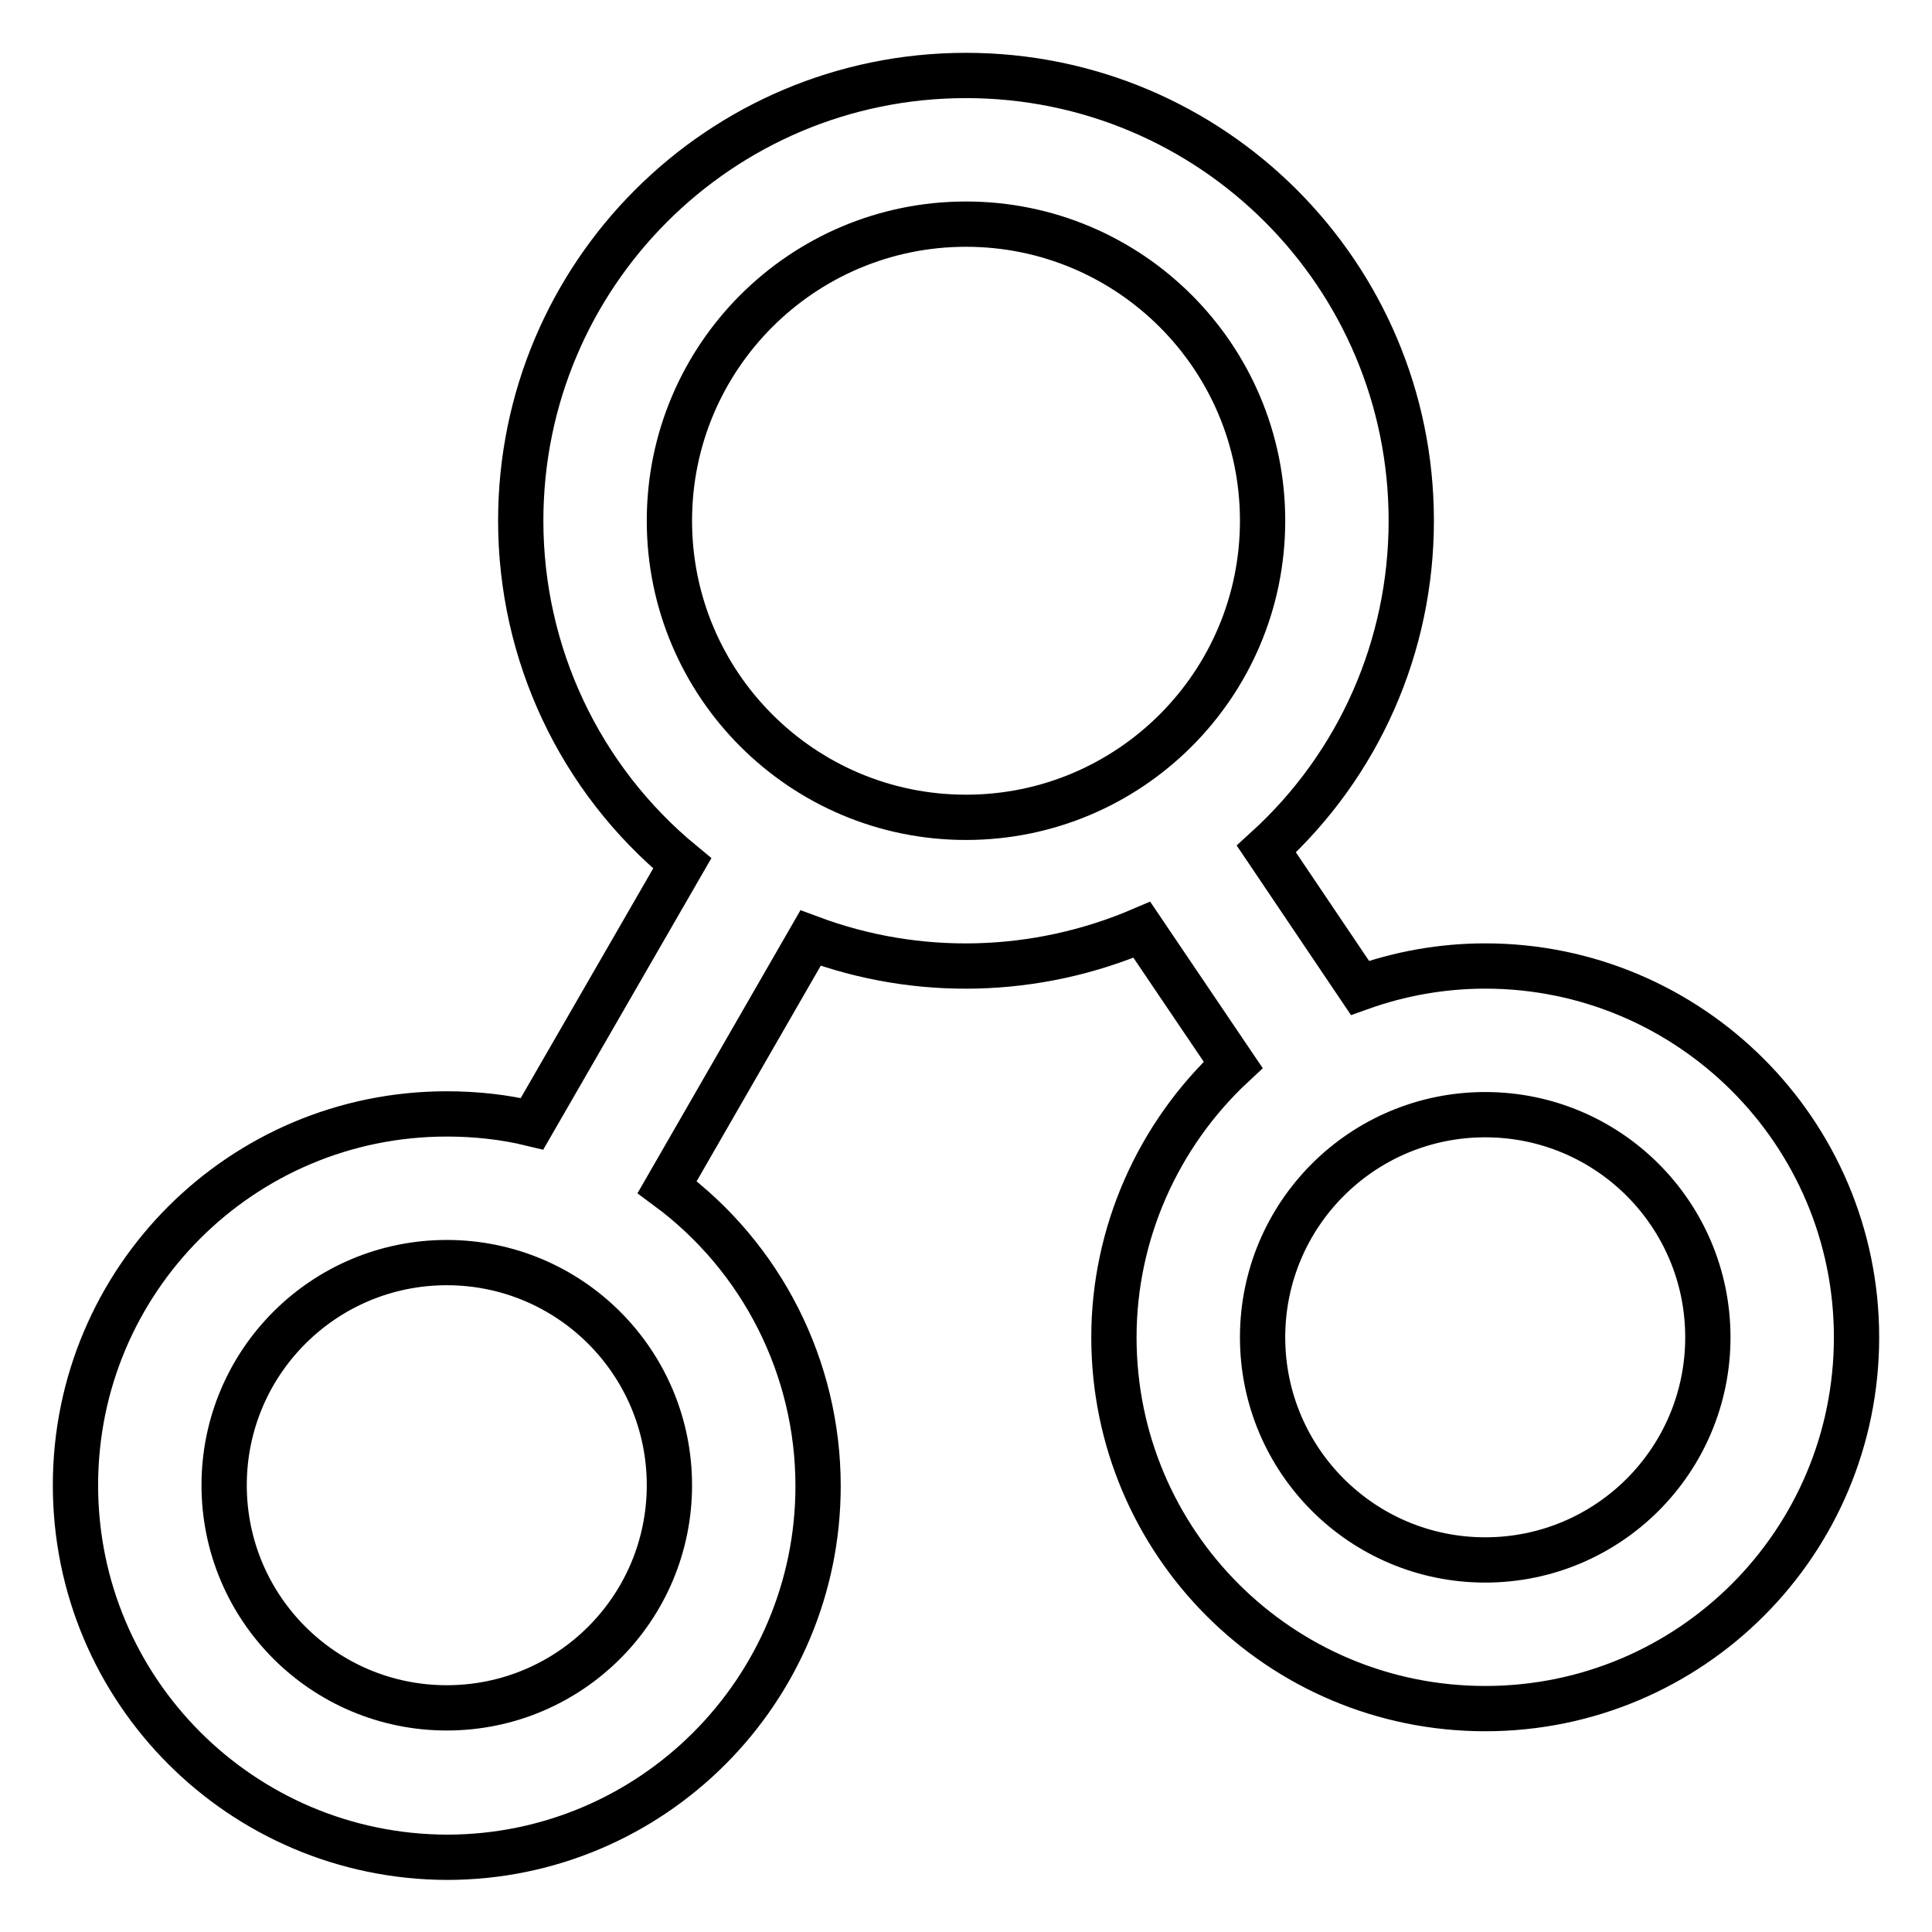 <?xml version="1.0" encoding="utf-8"?>
<!-- Svg Vector Icons : http://www.onlinewebfonts.com/icon -->
<!DOCTYPE svg PUBLIC "-//W3C//DTD SVG 1.1//EN" "http://www.w3.org/Graphics/SVG/1.1/DTD/svg11.dtd">
<svg version="1.1" xmlns="http://www.w3.org/2000/svg" xmlns:xlink="http://www.w3.org/1999/xlink" x="0px" y="0px" viewBox="0 0 256 256" enable-background="new 0 0 256 256" xml:space="preserve">
<g> <path stroke-width="6" fill-opacity="0" stroke="#000000"  d="M196.8,206.7c16.3,0,29.5-13.2,29.5-29.5c0-16.3-13.2-29.5-29.5-29.5c-16.3,0-29.5,13.2-29.5,29.5 C167.3,193.5,180.5,206.7,196.8,206.7L196.8,206.7z M59.2,226.3c16.3,0,29.5-13.2,29.5-29.5c0-16.3-13.2-29.5-29.5-29.5 c-16.3,0-29.5,13.2-29.5,29.5l0,0C29.7,213.1,42.9,226.3,59.2,226.3C59.2,226.3,59.2,226.3,59.2,226.3L59.2,226.3z M128,108.3 c21.7,0,39.3-17.6,39.3-39.3c0-21.7-17.6-39.3-39.3-39.3c-21.7,0-39.3,17.6-39.3,39.3c0,0,0,0,0,0C88.7,90.7,106.3,108.3,128,108.3 z M163.4,141.1l-12.1-17.9c-14,6-29.7,6.4-43.9,1.1l-19,33c12.6,9.3,20,24,20,39.6c0,27.1-22,49.2-49.2,49.2 C32,246,10,224,10,196.8s22-49.2,49.2-49.2c3.8,0,7.6,0.4,11.3,1.3l19.9-34.5C76.8,103.2,69,86.6,69,69c0-32.6,26.4-59,59-59 s59,26.4,59,59c0,16.6-6.9,32.3-19.2,43.5l12.4,18.4c5.3-1.9,10.9-2.9,16.6-2.9c27.1,0,49.2,22,49.2,49.2c0,27.2-22,49.2-49.2,49.2 s-49.2-22-49.2-49.2C147.6,163.5,153.4,150.4,163.4,141.1z"/></g>
</svg>